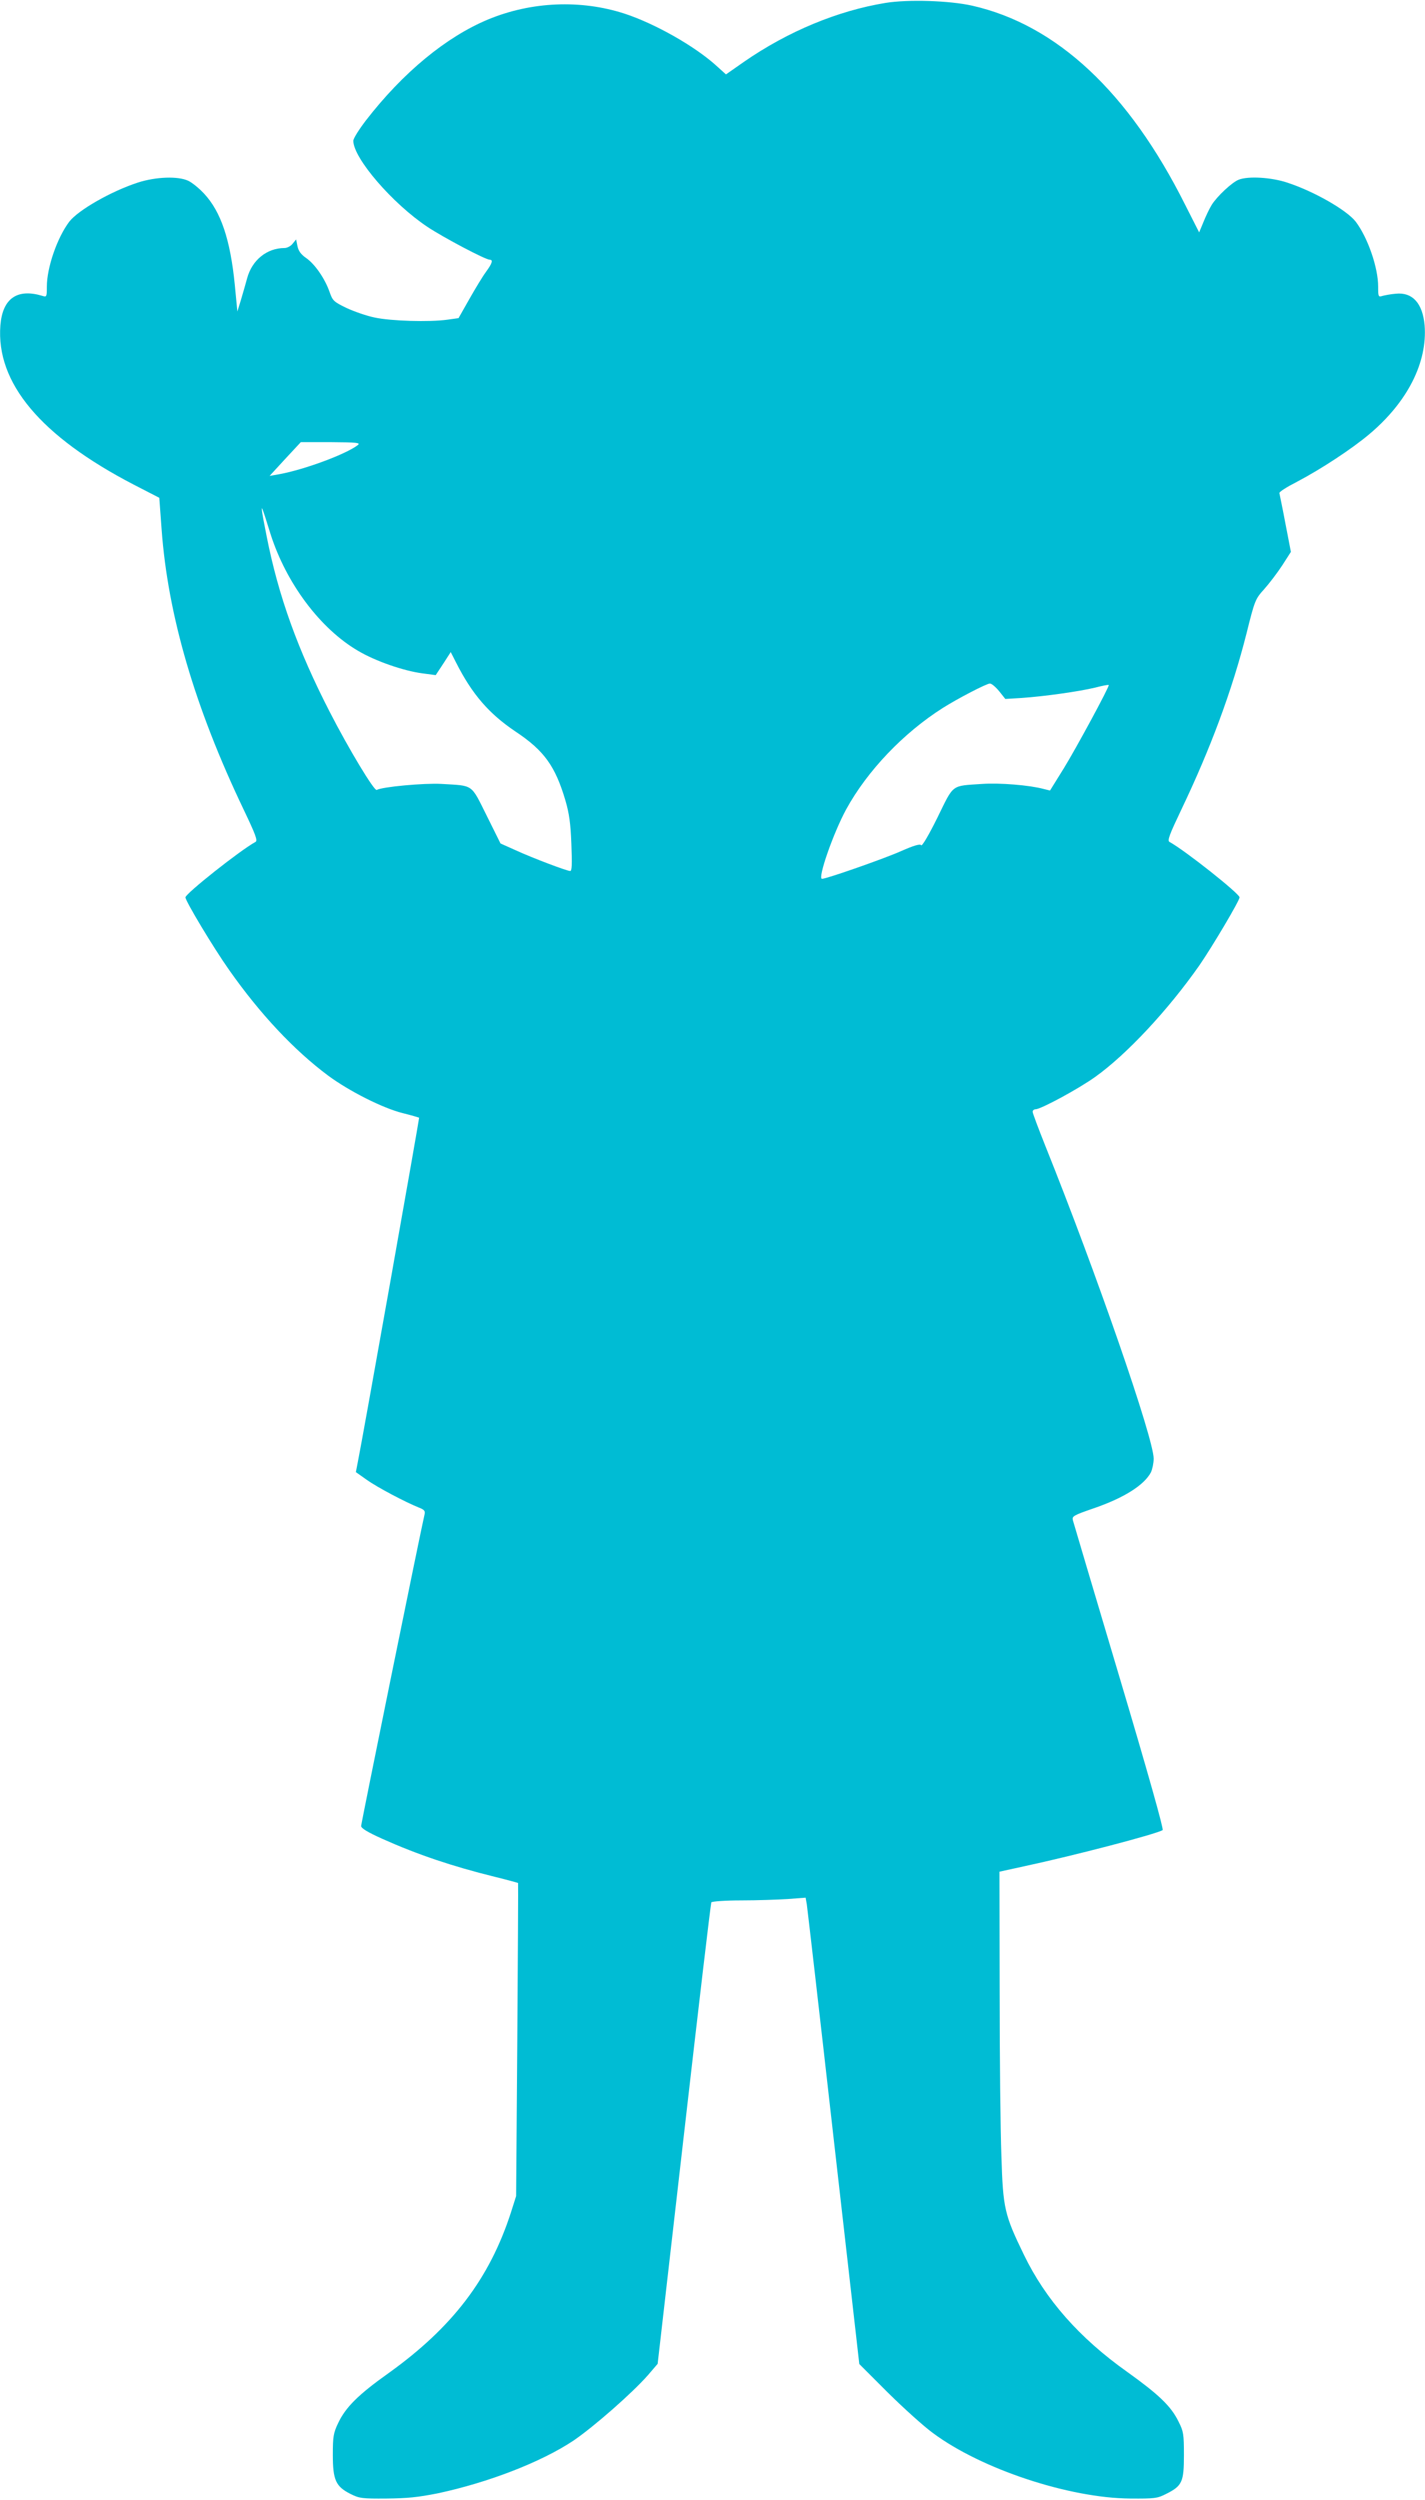 <?xml version="1.0" standalone="no"?>
<!DOCTYPE svg PUBLIC "-//W3C//DTD SVG 20010904//EN"
 "http://www.w3.org/TR/2001/REC-SVG-20010904/DTD/svg10.dtd">
<svg version="1.0" xmlns="http://www.w3.org/2000/svg"
 width="730pt" height="1280pt" viewBox="0 0 730 1280"
 preserveAspectRatio="xMidYMid meet">
<g transform="translate(0,1280) scale(0.1,-0.1)"
fill="#00bcd4" stroke="none">
<path d="M4536 12785 c-245 -40 -500 -146 -724 -301 l-93 -65 -51 46 c-111
100 -313 214 -468 265 -225 73 -477 62 -698 -29 -217 -90 -438 -273 -627 -517
-36 -47 -65 -93 -65 -105 0 -89 201 -322 380 -441 83 -55 297 -168 319 -168
18 0 13 -18 -20 -63 -17 -23 -55 -86 -85 -139 l-55 -97 -57 -8 c-92 -13 -290
-7 -372 11 -41 8 -106 31 -145 49 -66 32 -71 37 -87 83 -24 68 -75 142 -120
173 -26 18 -39 36 -44 60 l-7 35 -18 -22 c-9 -12 -28 -22 -41 -22 -91 0 -167
-62 -192 -155 -9 -33 -24 -85 -33 -115 l-17 -55 -13 135 c-23 233 -71 376
-158 469 -25 27 -61 56 -80 65 -52 25 -167 21 -259 -9 -138 -45 -305 -141
-351 -200 -62 -82 -115 -235 -115 -333 0 -52 -1 -54 -23 -47 -129 39 -204 -13
-215 -151 -23 -294 205 -567 682 -815 l132 -68 12 -163 c32 -438 170 -910 419
-1431 62 -130 74 -161 62 -168 -79 -43 -359 -265 -359 -284 0 -19 144 -259
224 -372 158 -225 333 -411 506 -540 108 -80 282 -168 384 -193 44 -11 81 -22
83 -23 2 -3 -292 -1658 -316 -1774 l-8 -41 58 -41 c54 -38 194 -112 266 -141
26 -10 32 -17 28 -34 -20 -85 -325 -1583 -325 -1596 0 -12 34 -32 107 -65 183
-82 362 -142 577 -195 65 -16 119 -31 120 -32 1 -2 -1 -363 -4 -803 l-6 -800
-26 -82 c-110 -341 -300 -590 -628 -825 -155 -110 -220 -175 -258 -256 -24
-50 -27 -69 -27 -162 0 -129 15 -162 90 -200 46 -23 60 -25 185 -24 105 1 163
7 263 27 258 55 530 160 695 270 103 70 304 246 383 337 l48 56 135 1177 c74
647 137 1181 140 1186 4 5 73 10 154 10 81 0 188 4 238 7 l91 7 6 -34 c3 -19
65 -556 137 -1194 l132 -1160 146 -146 c81 -80 185 -174 232 -208 248 -184
695 -332 1010 -335 125 -1 139 1 184 24 82 41 91 61 91 198 0 108 -2 122 -28
173 -38 78 -101 138 -263 254 -244 173 -418 370 -529 600 -99 204 -107 236
-115 505 -5 129 -9 510 -9 846 l-1 610 128 28 c252 54 674 164 708 185 6 4
-73 286 -222 786 -128 429 -235 790 -238 801 -5 20 4 25 102 59 159 54 263
120 298 186 7 15 14 47 14 70 0 103 -292 947 -556 1604 -35 88 -64 165 -64
172 0 7 7 13 15 13 27 0 221 105 306 166 161 115 373 342 534 572 66 96 205
330 205 347 0 19 -280 241 -359 284 -12 7 0 38 62 168 149 312 259 608 333
901 42 169 45 175 90 225 26 29 67 83 92 121 l45 70 -28 145 c-15 80 -30 151
-31 156 -2 6 39 32 92 59 120 63 279 167 369 243 195 164 298 367 283 557 -10
113 -62 171 -148 162 -25 -2 -55 -8 -67 -11 -22 -7 -23 -5 -23 47 0 98 -53
251 -115 333 -46 59 -213 155 -351 200 -81 27 -199 34 -248 15 -34 -13 -110
-84 -138 -128 -12 -19 -31 -59 -43 -89 l-22 -53 -72 142 c-289 577 -658 921
-1091 1019 -116 26 -328 33 -444 14z m-2703 -2264 c-61 -47 -272 -125 -401
-149 l-51 -9 80 87 80 86 155 0 c133 -1 152 -3 137 -15z m-447 -456 c81 -253
255 -485 449 -598 88 -52 231 -102 329 -115 l68 -9 39 59 38 59 27 -53 c82
-162 168 -262 305 -354 146 -97 203 -176 255 -351 20 -69 27 -118 31 -225 4
-103 3 -138 -6 -138 -17 0 -194 67 -281 107 l-76 34 -71 143 c-82 164 -65 152
-232 162 -87 5 -305 -15 -331 -31 -12 -8 -143 209 -241 400 -164 319 -263 594
-323 899 -27 134 -32 173 -15 121 6 -16 21 -66 35 -110z m3733 -805 l31 -39
83 5 c116 8 294 33 377 53 38 10 70 16 70 13 0 -15 -167 -323 -229 -424 l-72
-116 -32 8 c-74 20 -227 32 -314 26 -163 -11 -145 2 -231 -173 -45 -91 -79
-148 -83 -141 -5 8 -35 0 -105 -31 -88 -39 -380 -141 -403 -141 -24 0 58 235
124 356 108 197 293 391 495 519 74 47 224 125 241 125 9 0 30 -18 48 -40z"/>
</g>
</svg>
